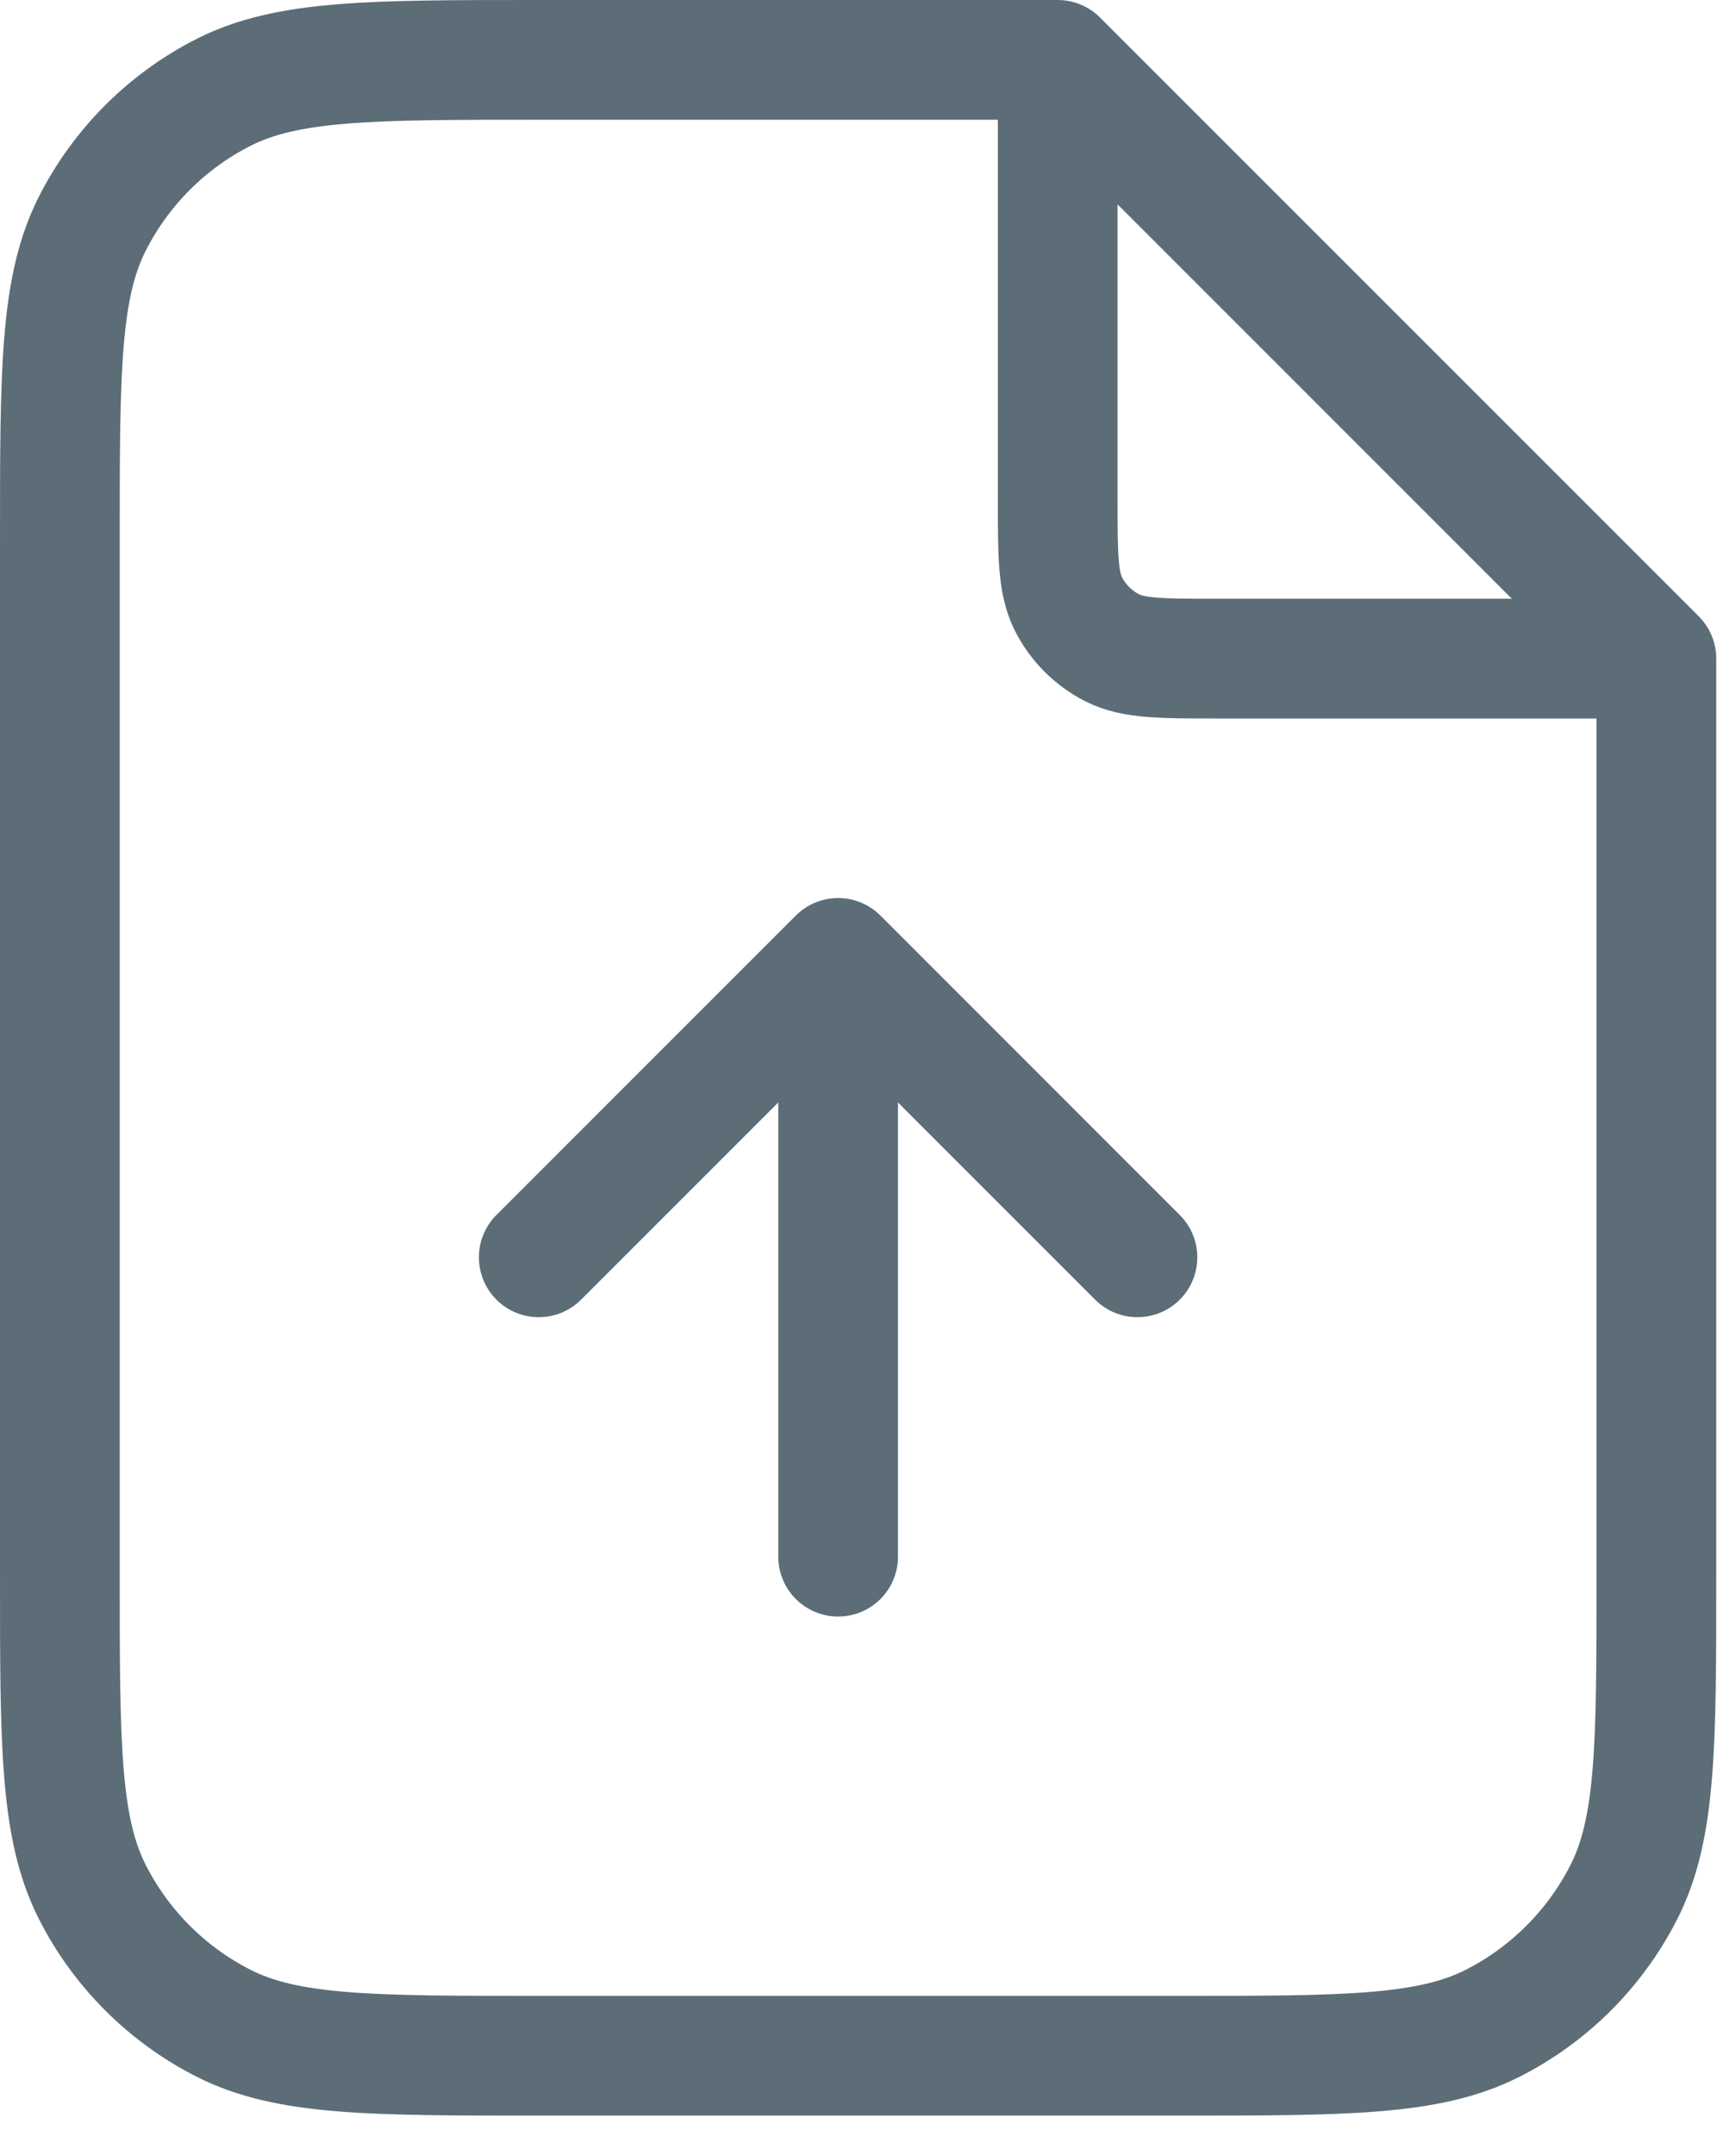 <svg width="29" height="36" viewBox="0 0 29 36" fill="none" xmlns="http://www.w3.org/2000/svg">
<path d="M9 21.001L14.001 16M14.001 16L19.001 21.001M14.001 16V26.001" stroke="#5C6D77" stroke-width="2" stroke-linecap="round" stroke-linejoin="round"/>
<path d="M17.669 1.449V8.334C17.669 9.268 17.669 9.735 17.85 10.091C18.01 10.405 18.265 10.66 18.579 10.82C18.935 11.001 19.402 11.001 20.336 11.001H27.221M17.669 1H9.001C6.2 1 4.8 1 3.73 1.545C2.789 2.024 2.024 2.789 1.545 3.73C1 4.8 1 6.2 1 9.001V26.337C1 29.137 1 30.537 1.545 31.607C2.024 32.548 2.789 33.313 3.73 33.792C4.8 34.337 6.2 34.337 9.001 34.337H19.669C22.47 34.337 23.87 34.337 24.94 33.792C25.881 33.313 26.645 32.548 27.125 31.607C27.67 30.537 27.67 29.137 27.67 26.337V11.001L17.669 1Z" stroke="#5C6D77" stroke-width="2" stroke-linecap="round" stroke-linejoin="round"/>
</svg>

